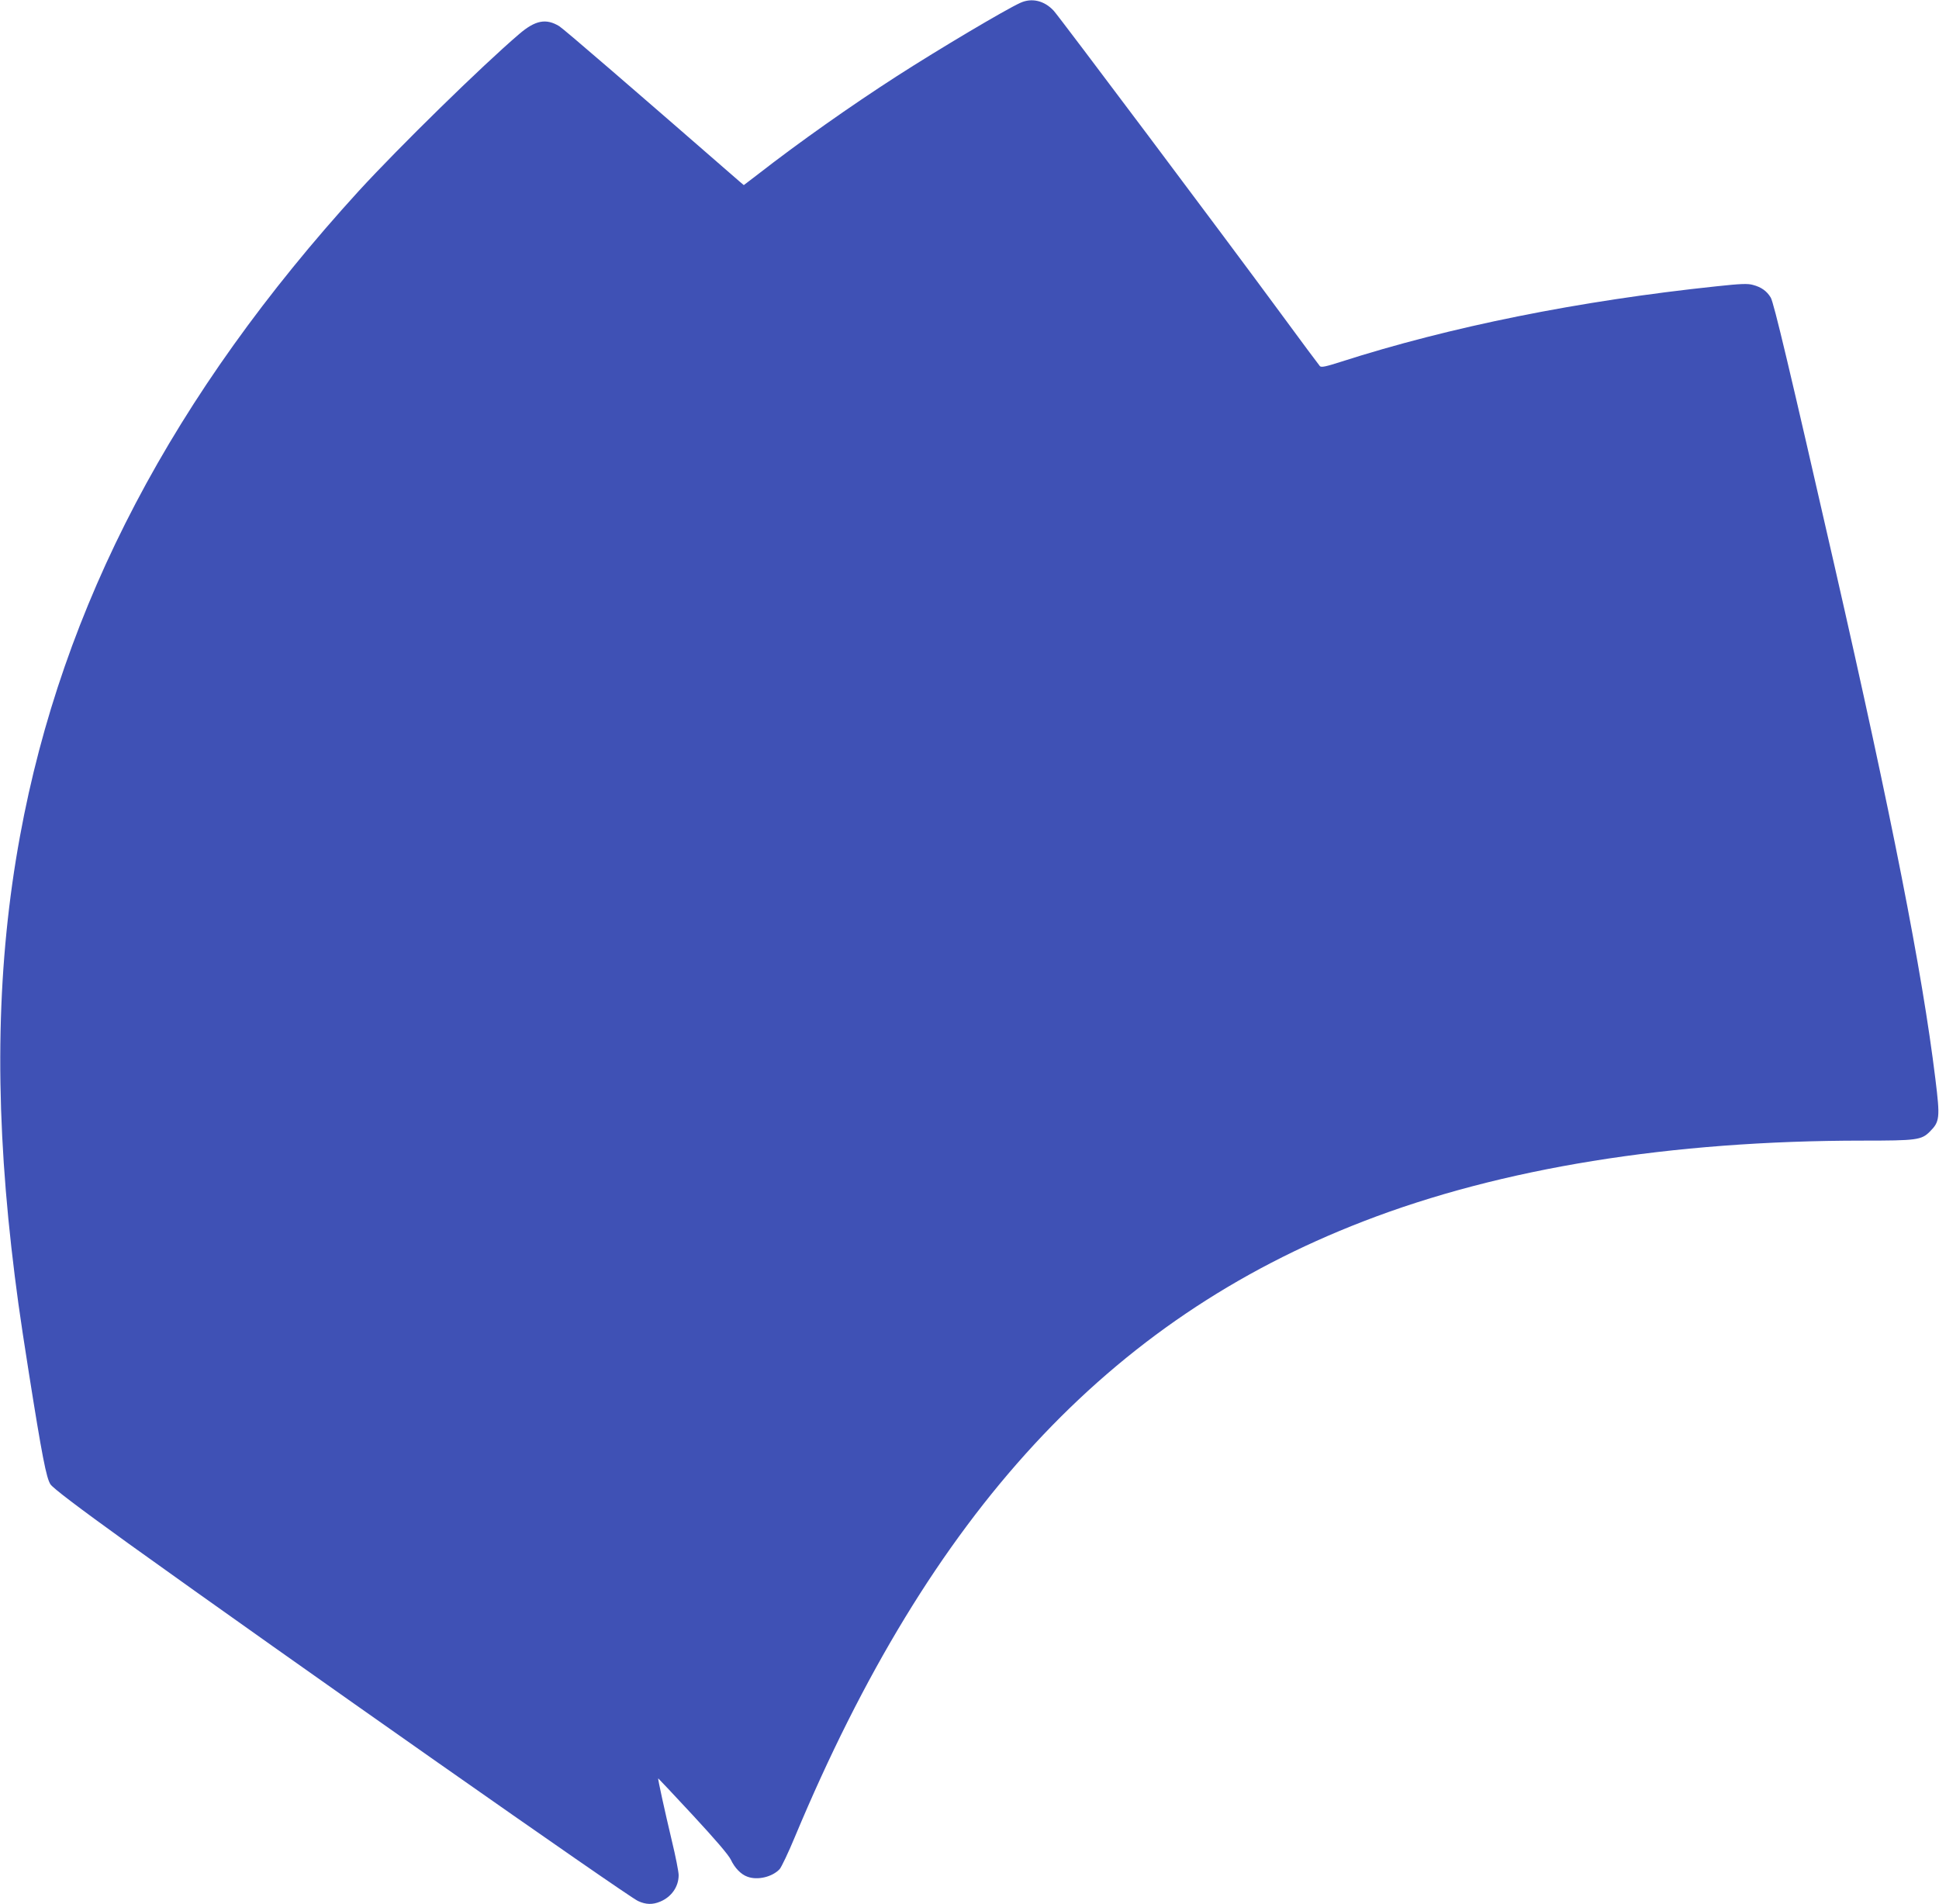 <?xml version="1.0" standalone="no"?>
<!DOCTYPE svg PUBLIC "-//W3C//DTD SVG 20010904//EN"
 "http://www.w3.org/TR/2001/REC-SVG-20010904/DTD/svg10.dtd">
<svg version="1.0" xmlns="http://www.w3.org/2000/svg"
 width="1280pt" height="1257pt" viewBox="0 0 1280 1257"
 preserveAspectRatio="xMidYMid meet">
<g transform="translate(0,1257) scale(0.1,-0.1)"
fill="#3f51b5" stroke="none">
<path d="M6735 12551 c-99 -45 -537 -305 -815 -484 -303 -195 -646 -437 -917
-648 l-93 -71 -33 28 c-683 595 -1157 1004 -1185 1021 -87 53 -158 40 -265
-52 -246 -210 -792 -745 -1058 -1035 -1226 -1344 -1958 -2737 -2237 -4260
-152 -828 -171 -1702 -57 -2715 32 -279 53 -433 115 -825 88 -556 116 -697
143 -739 18 -26 171 -143 518 -393 1027 -738 3287 -2324 3361 -2358 52 -24 96
-25 146 -4 75 31 122 99 122 175 0 22 -20 124 -45 227 -47 198 -94 412 -90
412 1 0 105 -110 230 -245 149 -161 235 -261 250 -293 25 -53 66 -96 108 -111
67 -26 166 -2 214 50 12 14 58 110 101 214 894 2140 2067 3411 3752 4062 909
352 2031 533 3297 533 355 0 387 4 442 59 66 66 69 90 37 349 -87 710 -287
1727 -667 3392 -293 1284 -400 1735 -420 1766 -26 43 -63 69 -117 83 -34 10
-81 8 -240 -9 -911 -96 -1760 -267 -2482 -499 -97 -31 -128 -38 -137 -28 -6 7
-126 167 -265 357 -361 491 -1455 1949 -1492 1989 -62 67 -145 87 -221 52z"/>
</g>
</svg>

